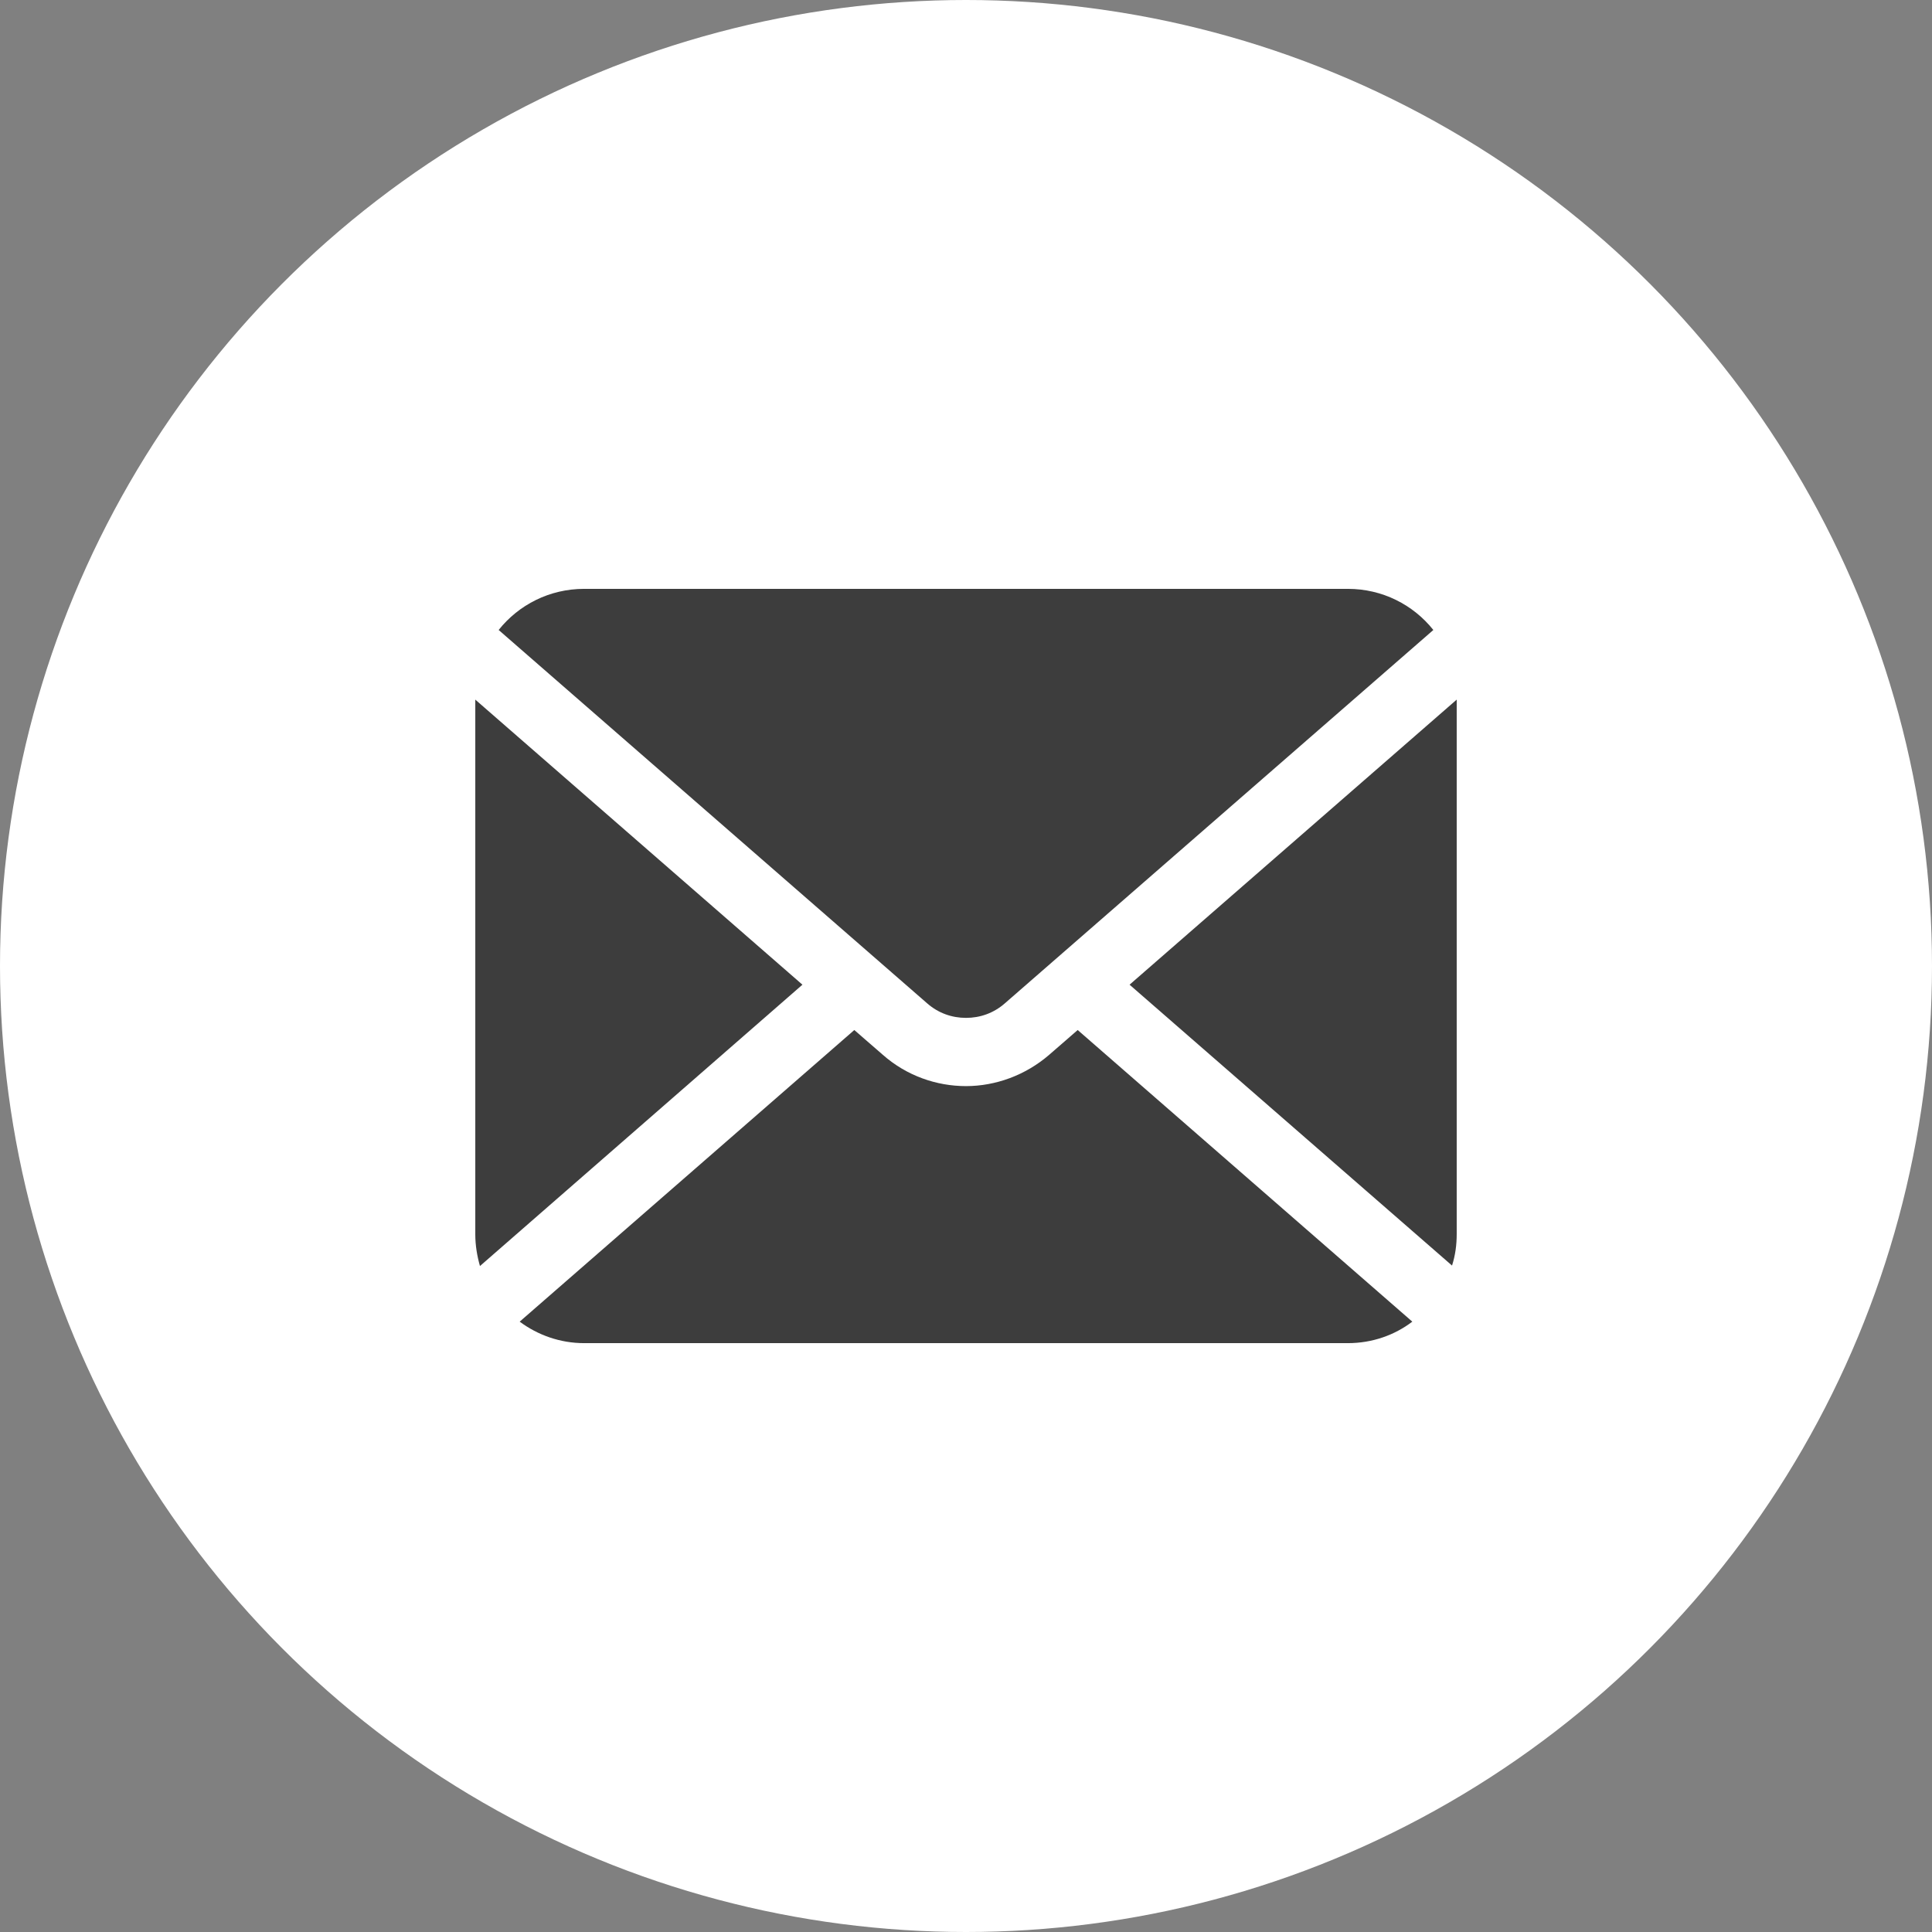 <?xml version="1.0" encoding="UTF-8"?><svg id="_イヤー_2" xmlns="http://www.w3.org/2000/svg" viewBox="0 0 41.34 41.34"><rect x="0" y="0" width="41.34" height="41.34" fill="#808080" stroke="none"/><defs><style>.cls-1{fill:#fff;}.cls-2{fill:#3d3d3d;}</style></defs><g id="_イヤー_1-2"><g><circle class="cls-1" cx="20.67" cy="20.67" r="20.67"/><g><path class="cls-2" d="M24.17,21.07l6.9,6.01c.07-.22,.1-.44,.1-.68V14.97l-7,6.1Z"/><path class="cls-2" d="M20.67,21.78c.3,0,.59-.1,.83-.31l9.17-7.99c-.43-.54-1.09-.88-1.83-.88H12.5c-.74,0-1.4,.34-1.83,.88l9.17,7.99c.24,.21,.53,.31,.83,.31Z"/><path class="cls-2" d="M10.17,14.97v11.44c0,.24,.04,.47,.1,.68l6.9-6.02-7-6.1Z"/><path class="cls-2" d="M22.45,22.57c-.51,.44-1.15,.67-1.78,.67-.63,0-1.27-.22-1.78-.67l-.61-.53-7.16,6.24c.39,.29,.87,.46,1.38,.46H28.84c.52,0,1-.17,1.38-.46l-7.16-6.24-.61,.53Z"/></g></g></g></svg>